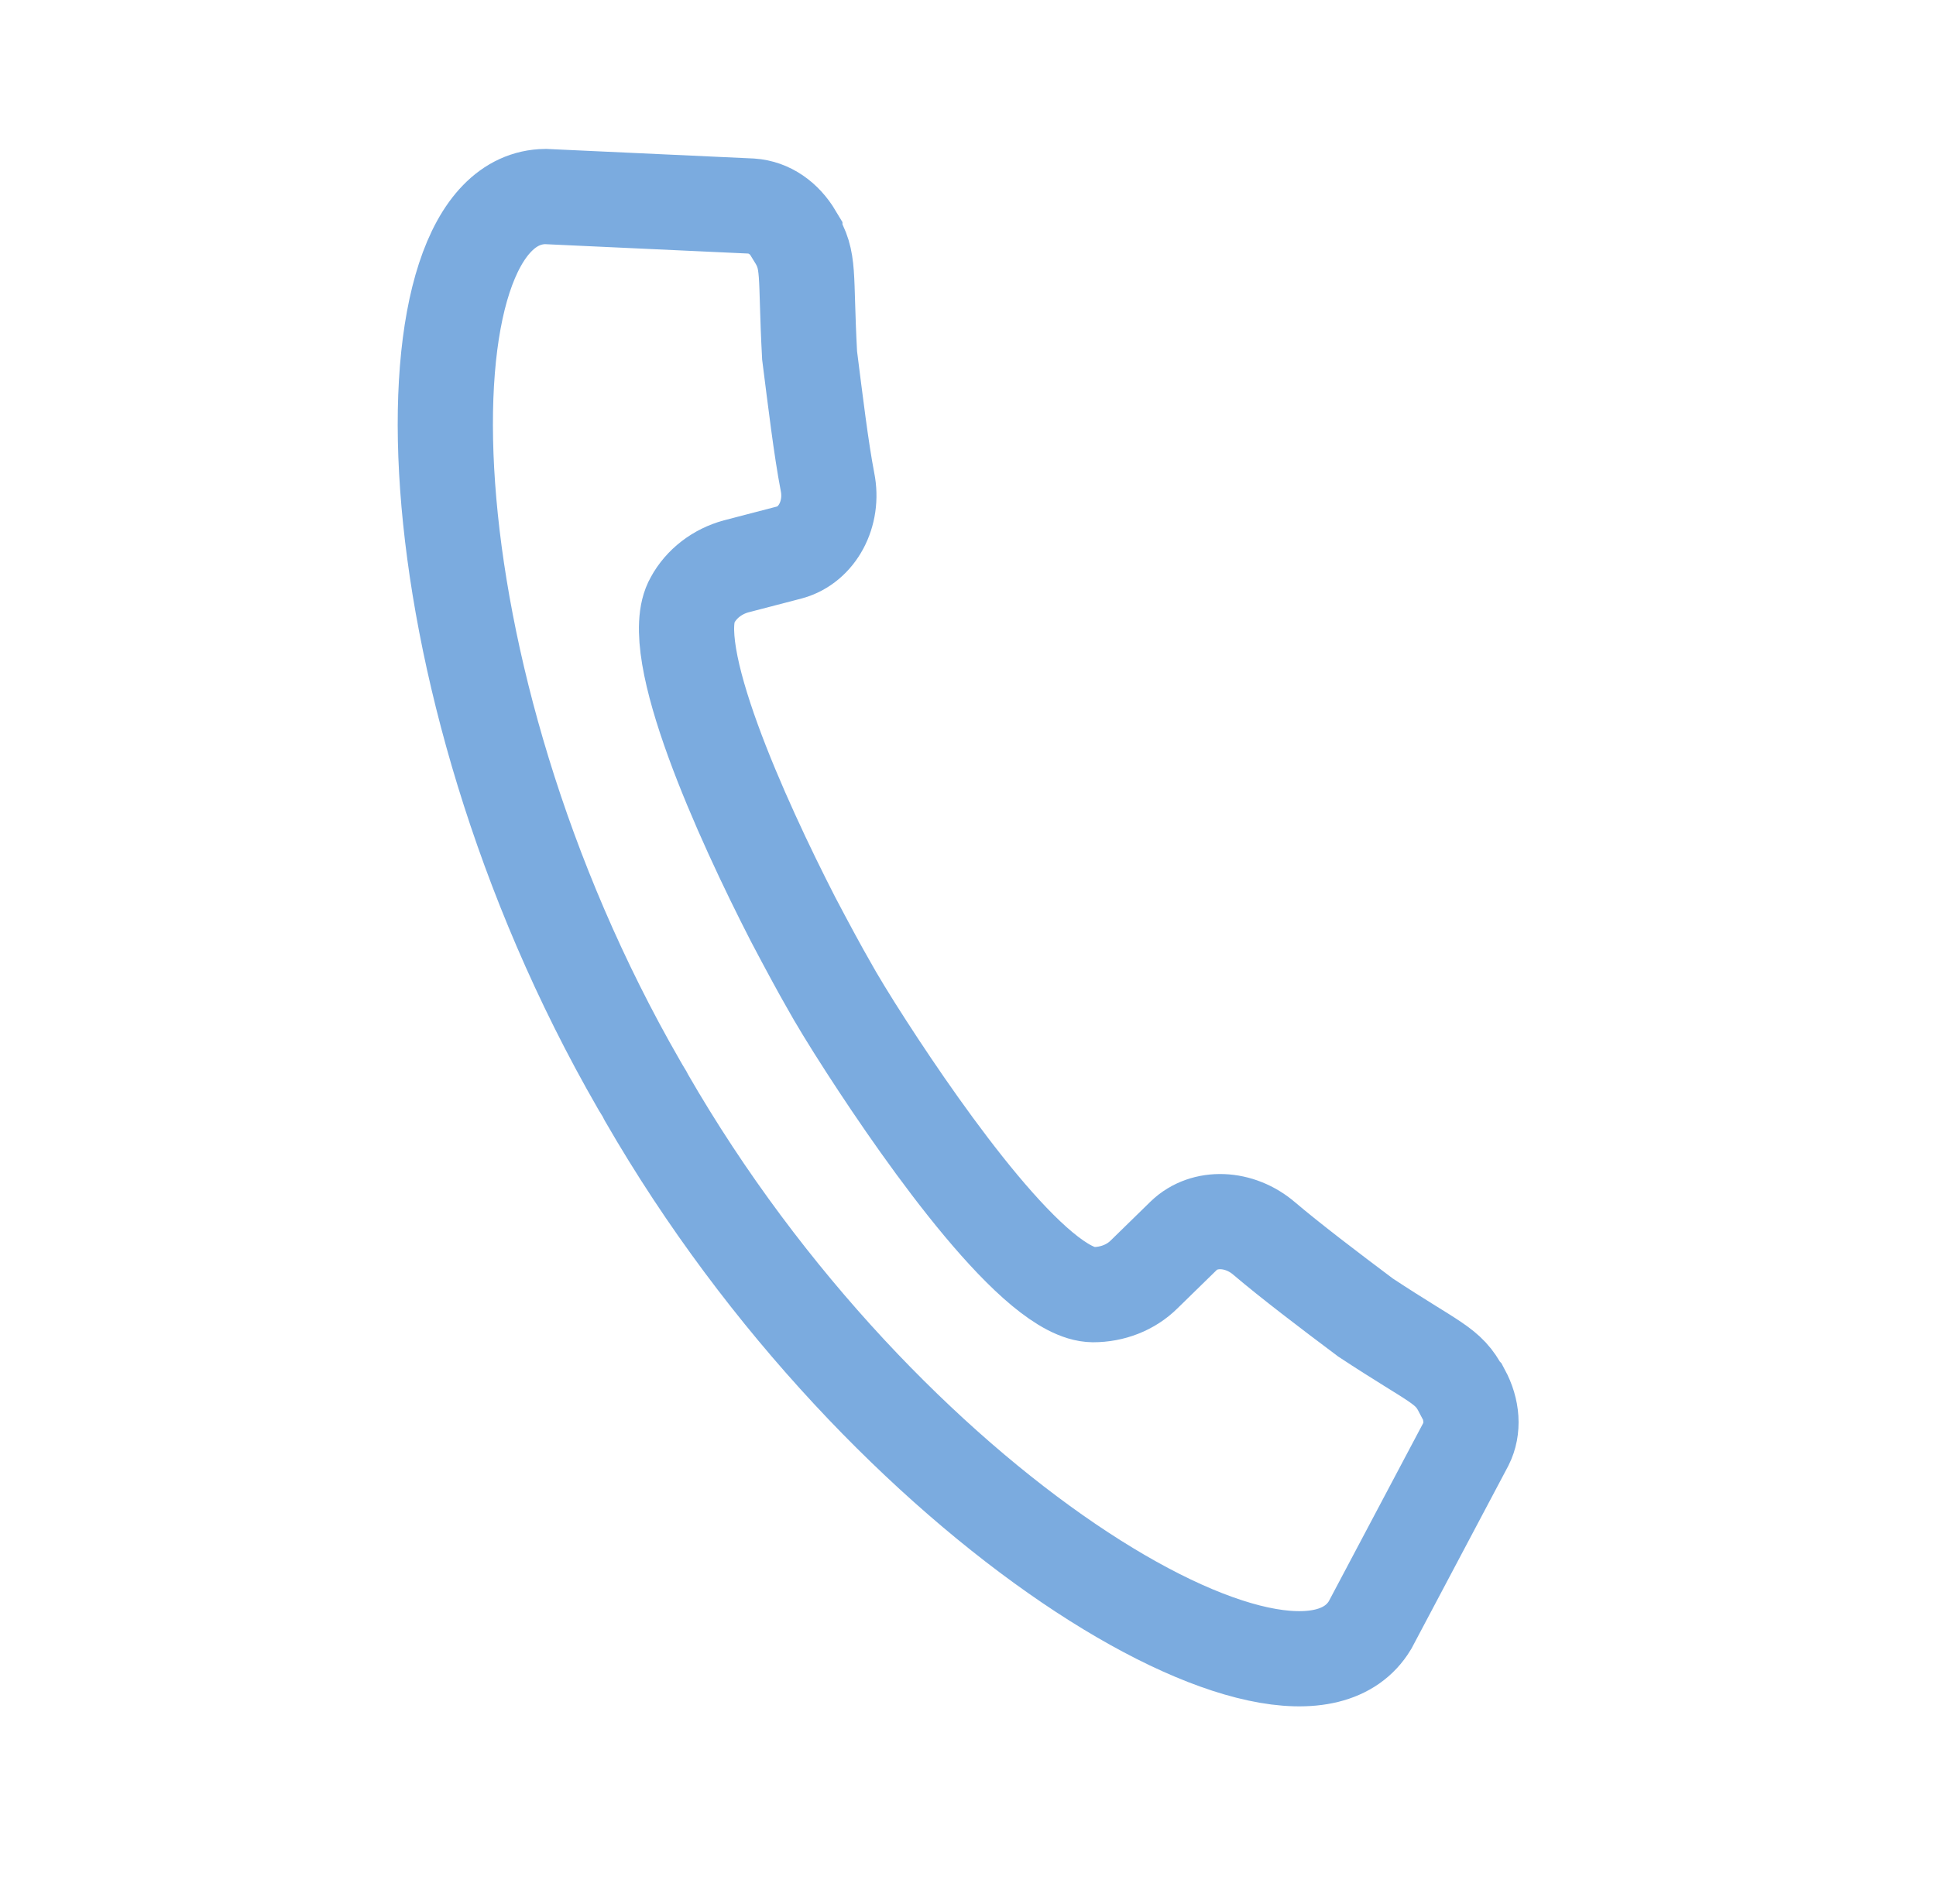<svg width="61" height="60" viewBox="0 0 61 60" fill="none" xmlns="http://www.w3.org/2000/svg">
<path d="M20.127 34.169C20.127 34.169 20.207 34.31 20.247 34.37C20.288 34.43 20.328 34.51 20.369 34.59C27.847 47.567 40.768 55.197 43.167 51.212L46.191 45.504C46.433 45.024 46.392 44.423 46.09 43.862C46.09 43.862 46.07 43.842 46.05 43.822C45.626 43.001 45.243 42.981 43.026 41.519C41.877 40.658 40.667 39.737 39.841 39.036C39.055 38.355 37.946 38.315 37.301 38.936L36.051 40.157C35.628 40.578 35.043 40.798 34.439 40.798C32.645 40.778 29.218 35.952 27.303 32.988C26.759 32.147 26.335 31.446 26.093 31.005C25.851 30.585 25.448 29.844 24.985 28.963C23.372 25.819 20.933 20.451 21.82 18.91C22.102 18.389 22.606 18.008 23.191 17.848L24.884 17.407C25.751 17.167 26.275 16.186 26.073 15.185C25.872 14.143 25.69 12.621 25.509 11.199C25.368 8.576 25.529 8.235 25.045 7.454V7.414C24.723 6.874 24.239 6.533 23.674 6.493L17.183 6.193C12.527 6.253 12.648 21.192 20.127 34.169Z" stroke="#7BABDF" stroke-width="3" stroke-miterlimit="10"/>
</svg>
